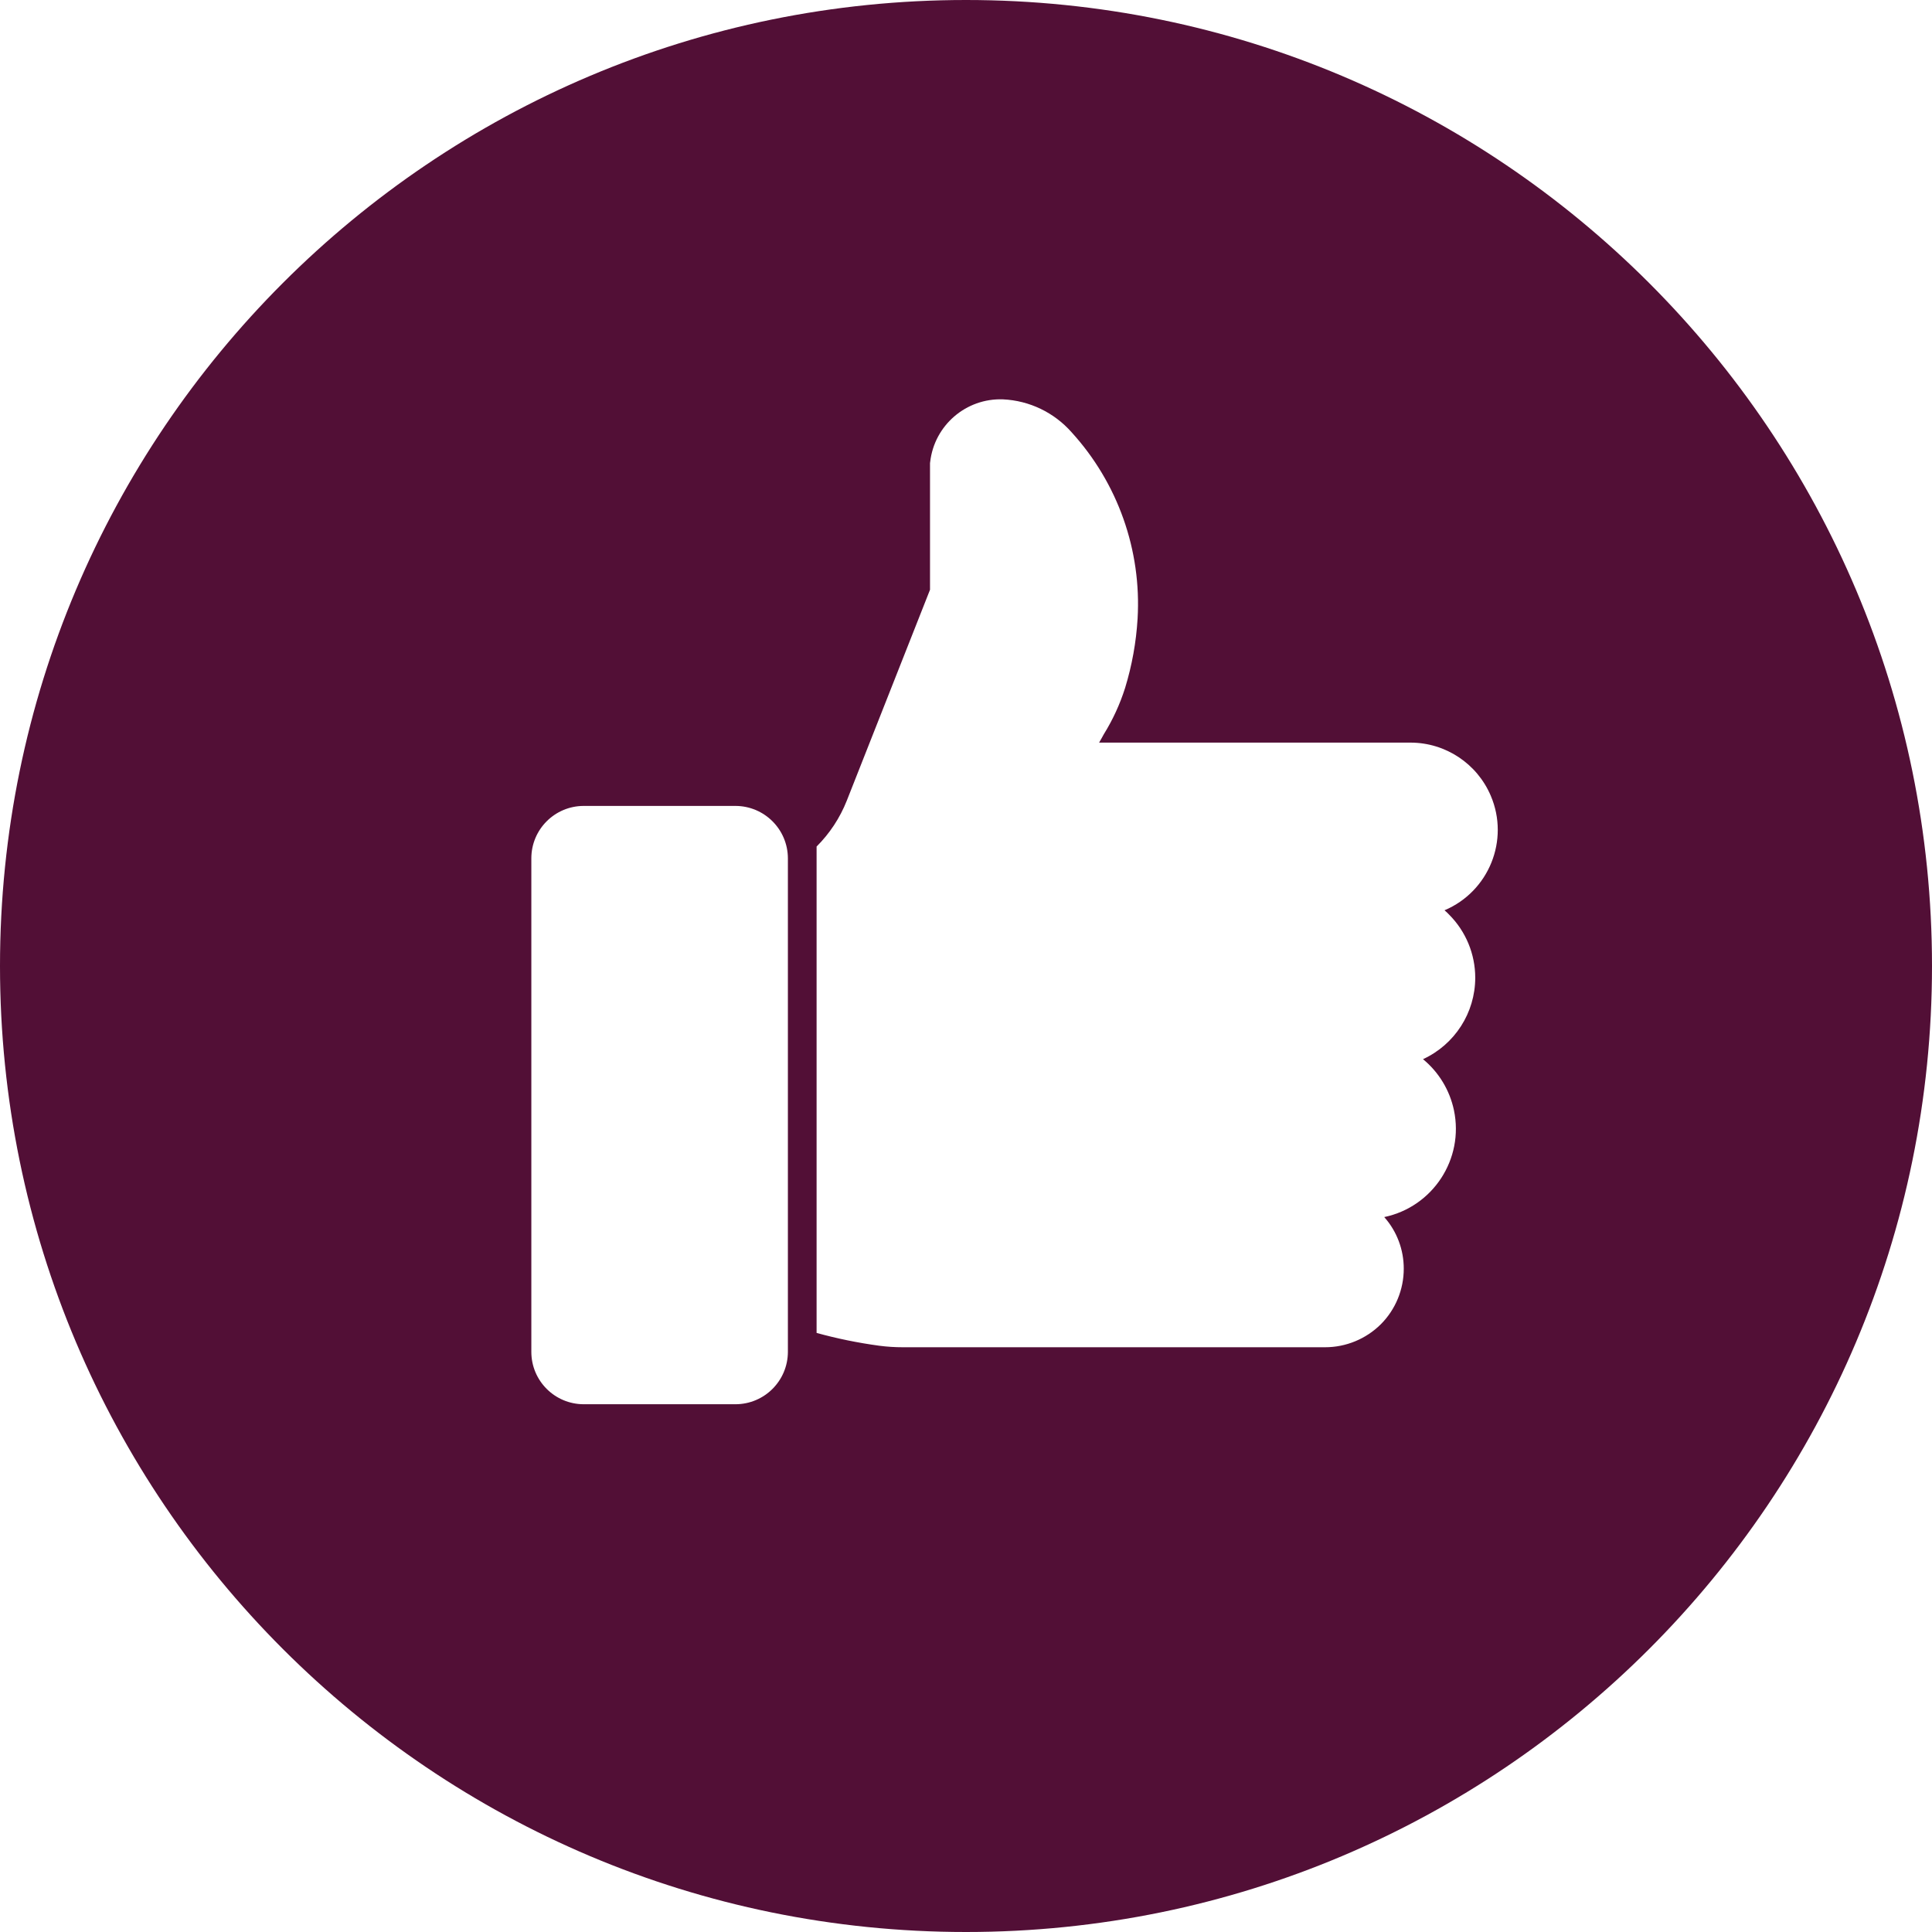 <svg width="48" height="48" viewBox="0 0 48 48" fill="none" xmlns="http://www.w3.org/2000/svg">
<path d="M24 0C10.745 0 0 10.745 0 24C0 37.255 10.745 48 24 48C37.256 48 48 37.255 48 24C48 10.745 37.255 0 24 0ZM19.575 33.587C19.573 34.305 18.992 34.887 18.273 34.888H14.5C13.782 34.886 13.201 34.304 13.201 33.587V21.325C13.201 20.607 13.782 20.025 14.5 20.023H18.273C18.992 20.025 19.573 20.606 19.575 21.325V33.587ZM36.002 22.723C36.418 23.139 36.652 23.704 36.652 24.292C36.651 25.162 36.144 25.951 35.354 26.315C35.747 26.638 36.018 27.086 36.123 27.584C36.377 28.795 35.602 29.983 34.391 30.238C34.705 30.591 34.877 31.049 34.876 31.521C34.876 32.039 34.671 32.536 34.305 32.902C33.937 33.267 33.439 33.472 32.921 33.472H22.432C22.235 33.472 22.038 33.46 21.843 33.434C21.318 33.363 20.799 33.257 20.288 33.116V21.032C20.613 20.708 20.868 20.321 21.037 19.895L23.106 14.652V11.527C23.105 11.511 23.106 11.494 23.11 11.477C23.214 10.565 24.004 9.887 24.921 9.922C25.576 9.953 26.189 10.248 26.623 10.739C27.771 11.999 28.363 13.67 28.263 15.372C28.228 15.956 28.124 16.532 27.953 17.091C27.825 17.495 27.648 17.881 27.425 18.24C27.389 18.308 27.35 18.375 27.307 18.45H35.047C35.916 18.452 36.7 18.973 37.039 19.773C37.507 20.875 36.991 22.149 35.888 22.616C35.929 22.649 35.967 22.685 36.002 22.723Z" fill="#520F36"/>
</svg>
